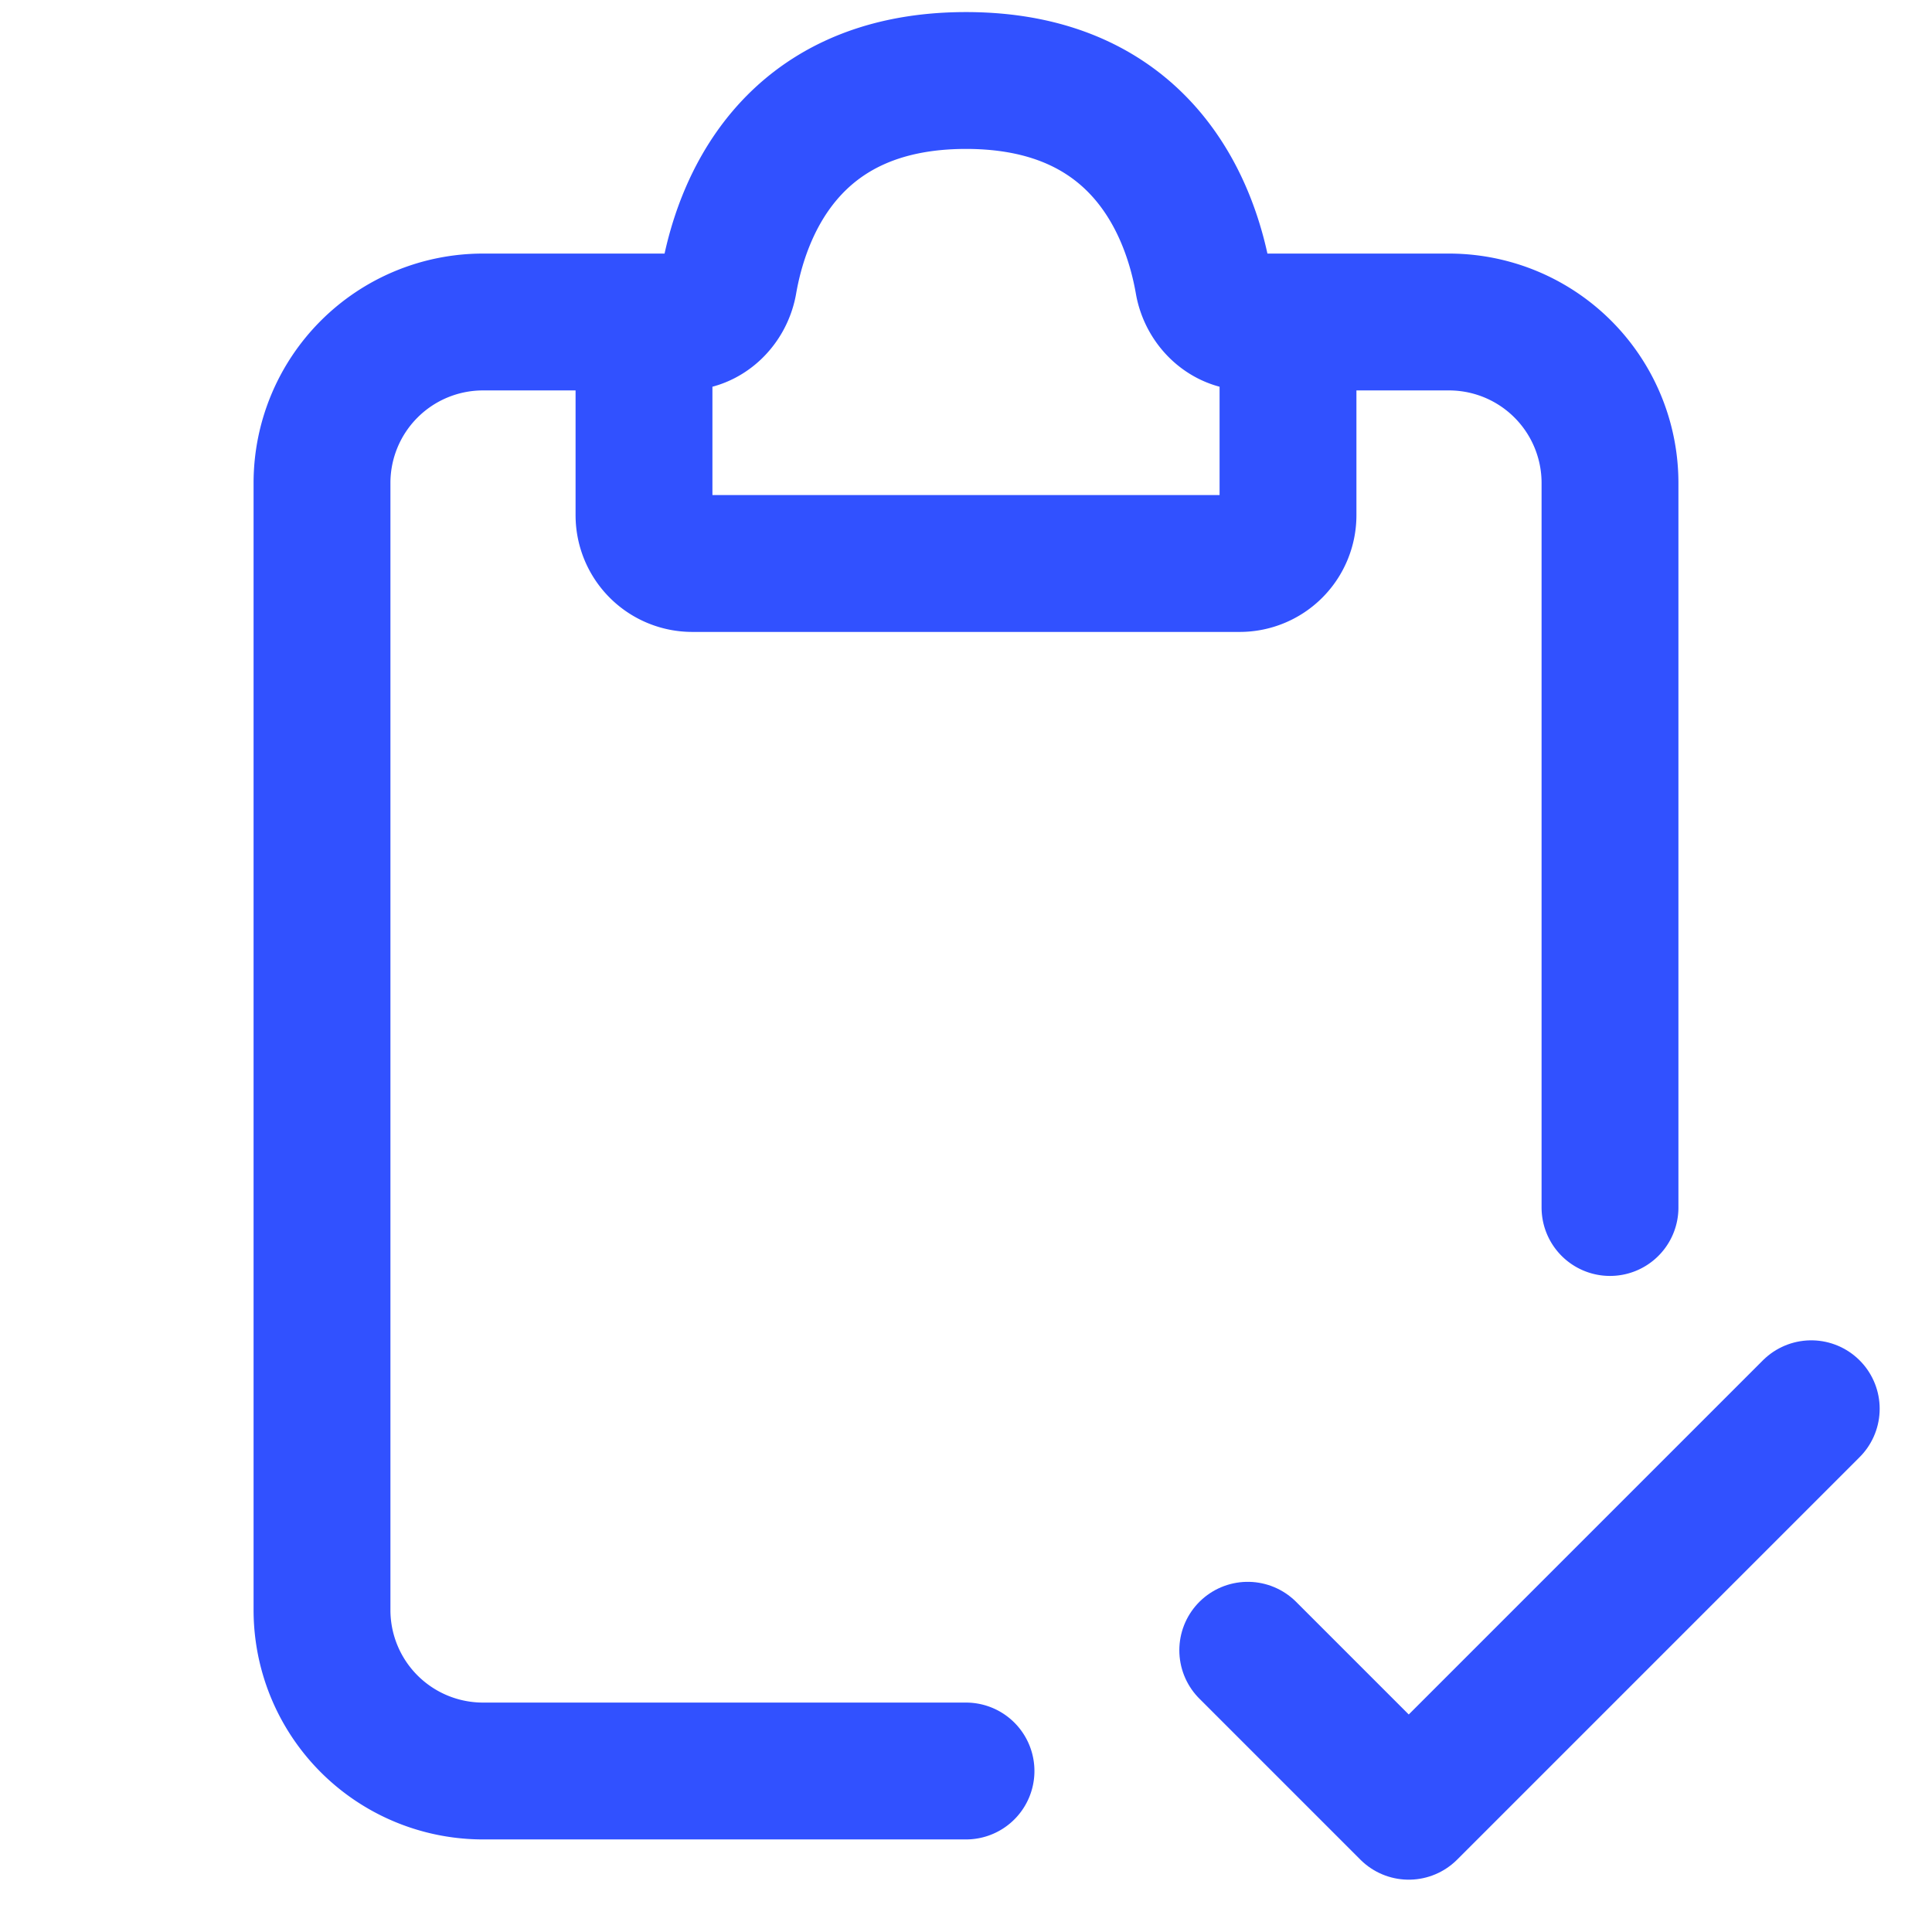 <?xml version="1.0" encoding="UTF-8"?><svg width="64px" height="64px" viewBox="0 0 24 24" stroke-width="1.7" fill="none" xmlns="http://www.w3.org/2000/svg" color="#3151ff"><path d="M8.5 4H6a2 2 0 00-2 2v14a2 2 0 002 2h6M15.5 4H18a2 2 0 012 2v9" stroke="#3151ff" stroke-width="1.7" stroke-linecap="round"></path><path d="M8 6.4V4.5a.5.5 0 01.5-.5c.276 0 .504-.224.552-.496C9.2 2.652 9.774 1 12 1s2.8 1.652 2.948 2.504c.048.272.276.496.552.496a.5.5 0 01.5.5v1.9a.6.6 0 01-.6.6H8.6a.6.6 0 01-.6-.6z" stroke="#3151ff" stroke-width="1.7" stroke-linecap="round"></path><path d="M15.5 20.5l2 2 5-5" stroke="#3151ff" stroke-width="1.7" stroke-linecap="round" stroke-linejoin="round"></path></svg>